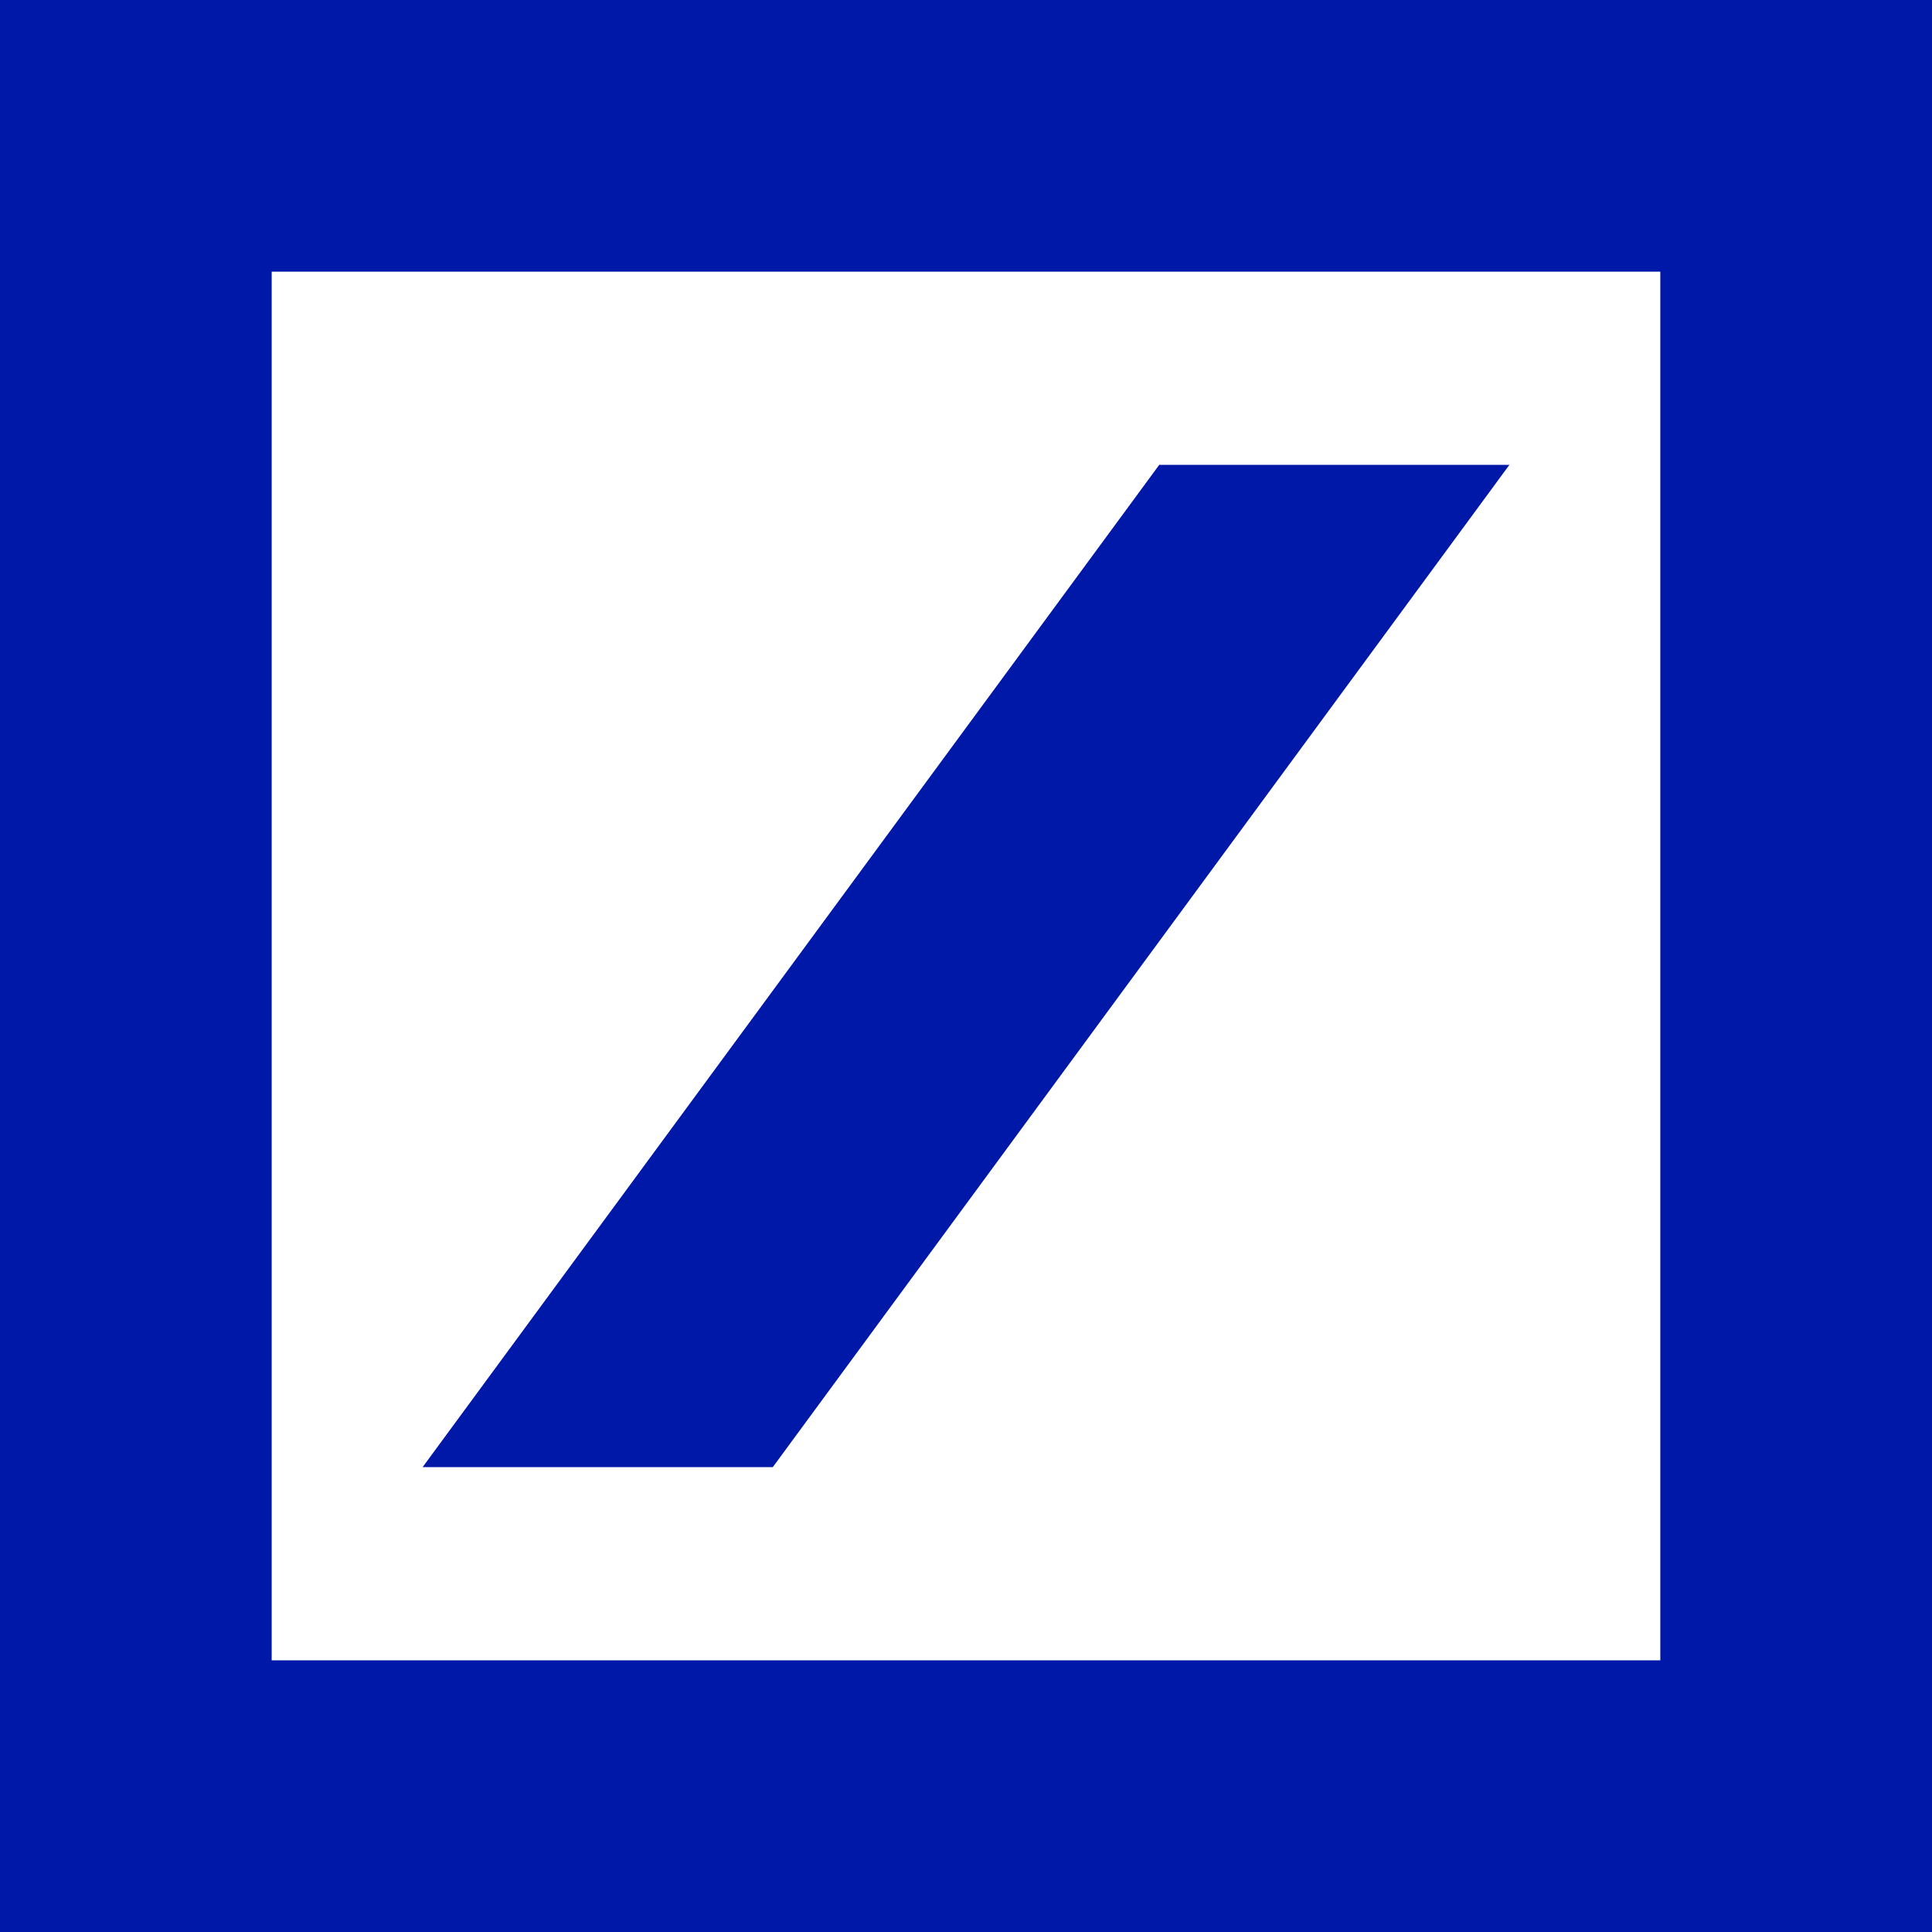 <?xml version="1.0" encoding="utf-8"?>
<svg version="1.1" xmlns="http://www.w3.org/2000/svg" xmlns:xlink="http://www.w3.org/1999/xlink" viewBox="0 0 32 32" width="100%" height="100%">
<path d="M4.5 4.5v23h23v-23h-23zM0 0h32v32H0V0zm7 24.3L19.2 7.7H25L12.8 24.3H7z" fill="#0018a8"></path>
</svg>
